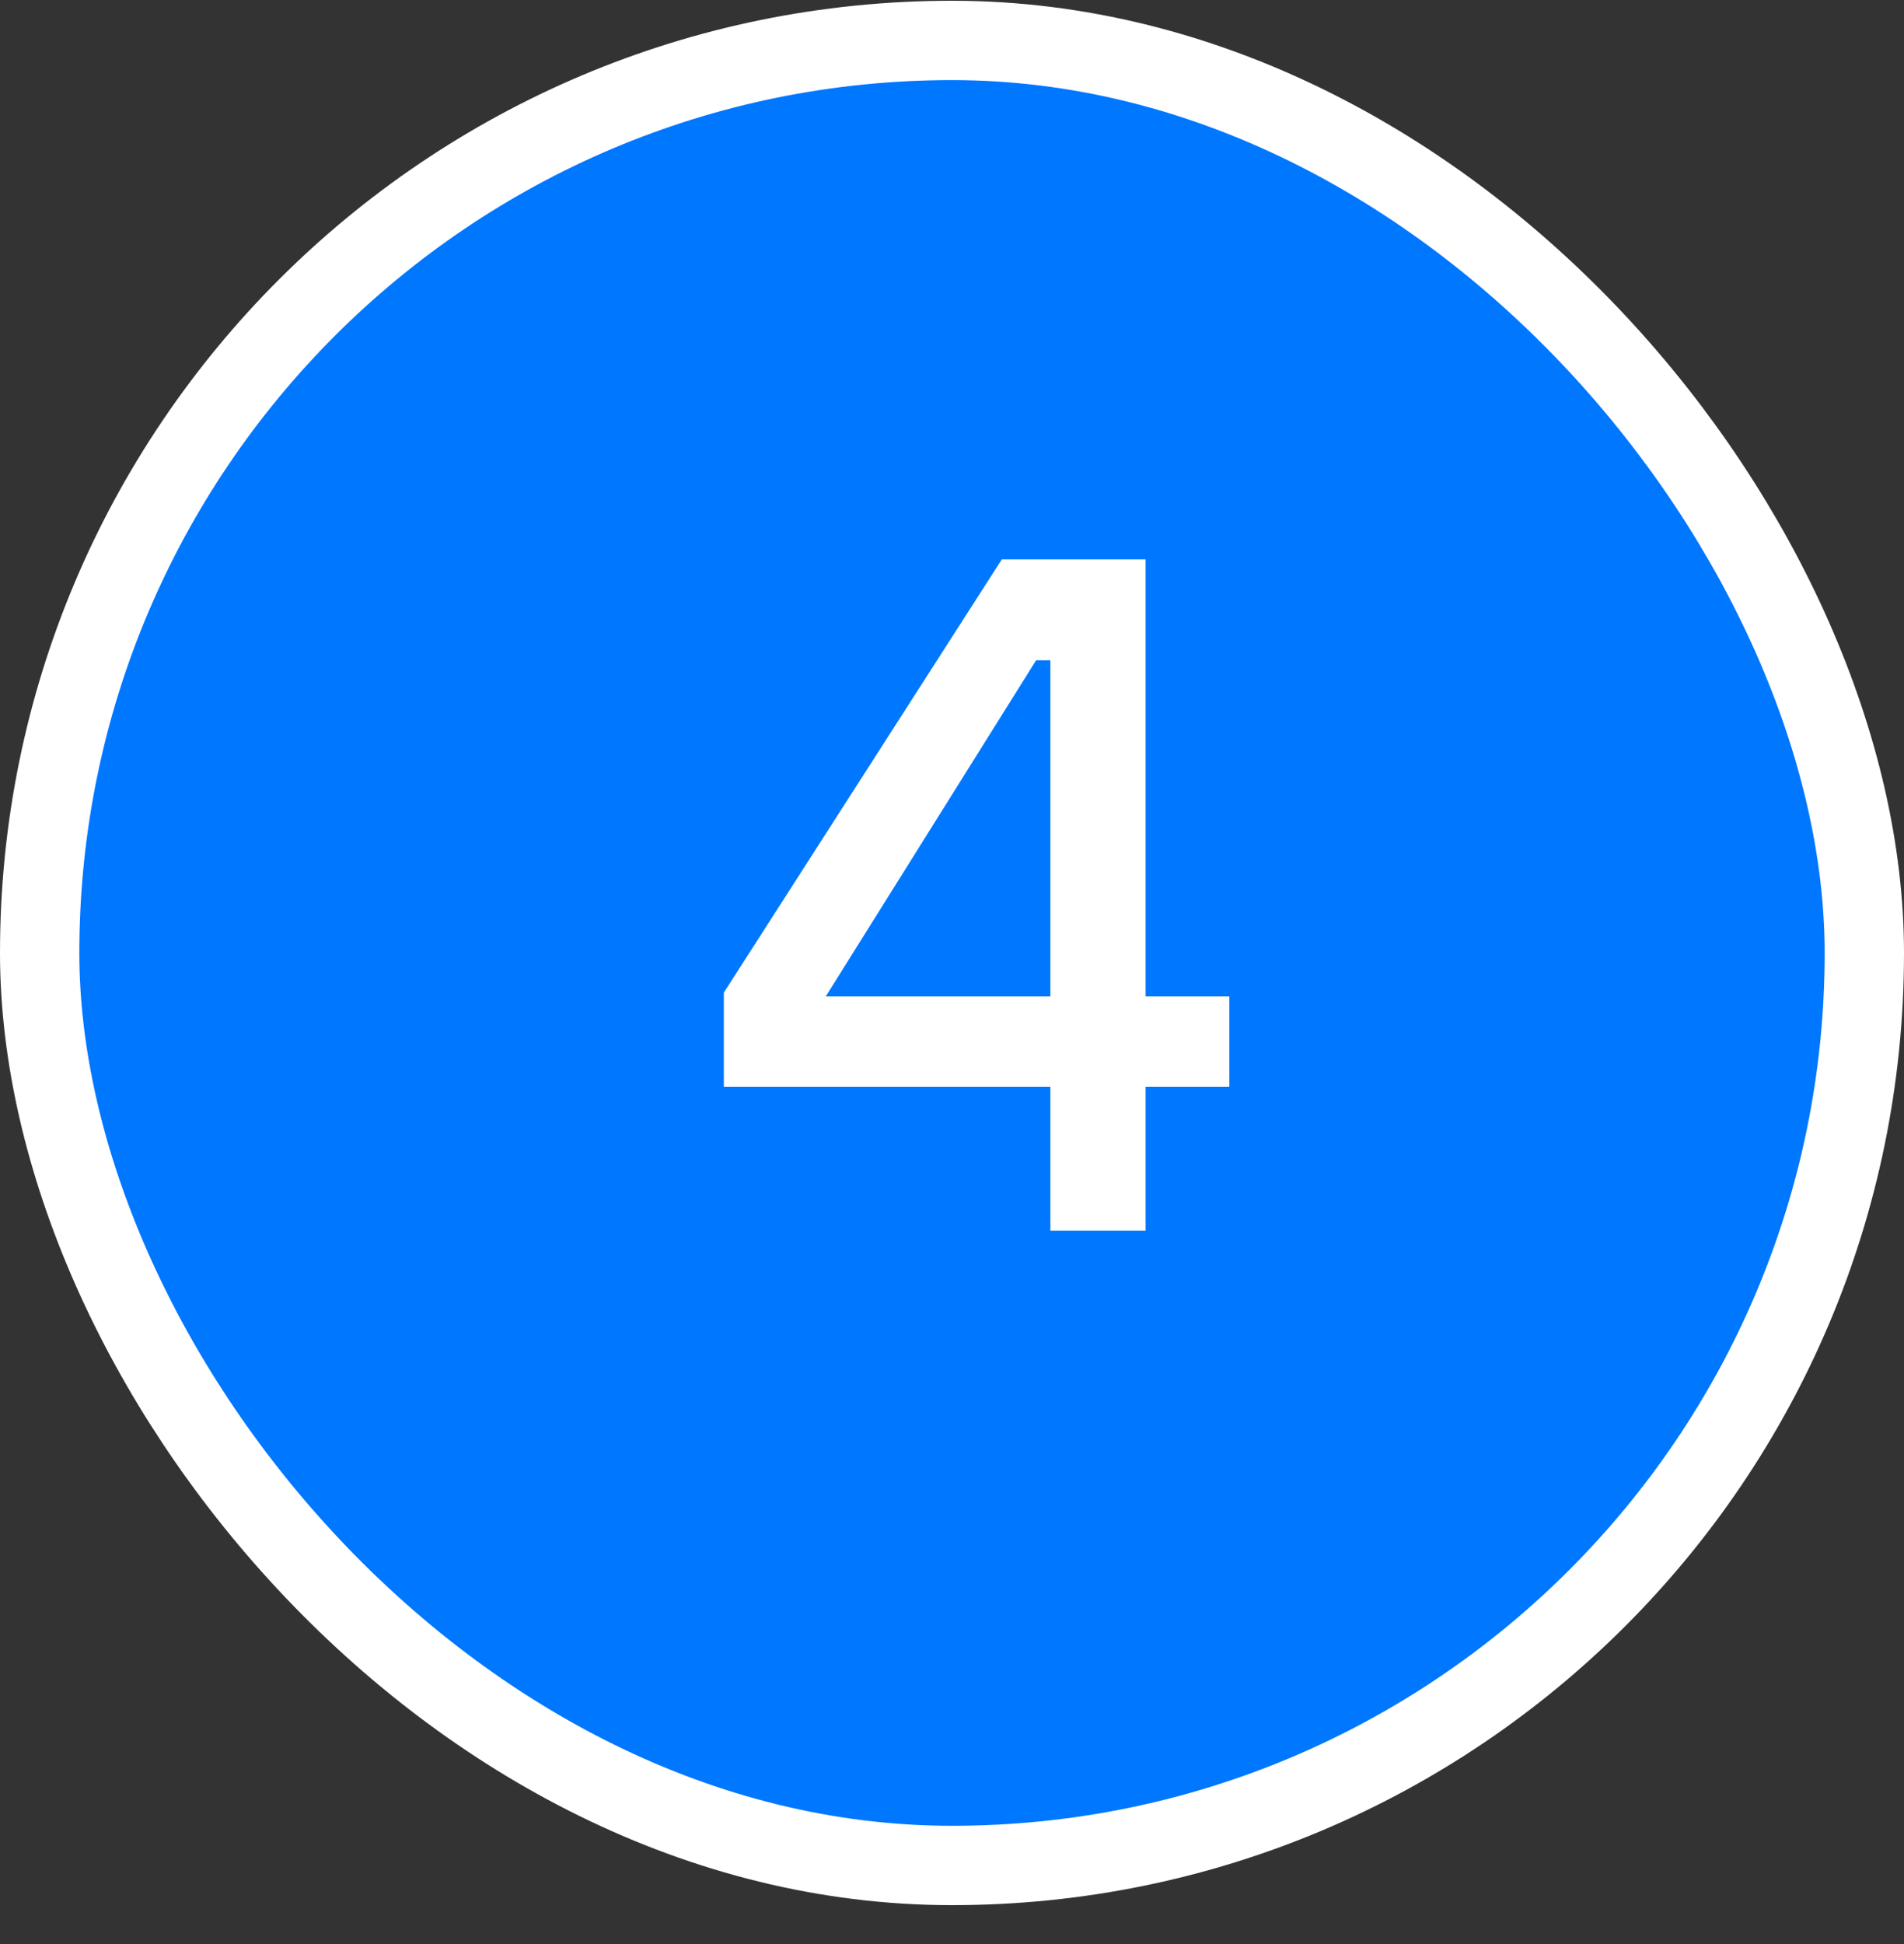<?xml version="1.0" encoding="UTF-8"?> <svg xmlns="http://www.w3.org/2000/svg" width="48" height="49" viewBox="0 0 48 49" fill="none"><rect x="0" y="0" width="48" height="49" fill="#333333" stroke="none"/><rect x="1" y="1.019" width="46" height="46" rx="23" fill="#0077FF"></rect><rect x="1" y="1.019" width="46" height="46" rx="23" stroke="white" stroke-width="2"></rect><path d="M28.881 31.019H26.48V27.395H18.248V25.019L25.256 14.099H28.881V25.115H30.992V27.395H28.881V31.019ZM26.12 16.643L20.817 25.115H26.48V16.643H26.12Z" fill="white"></path></svg> 